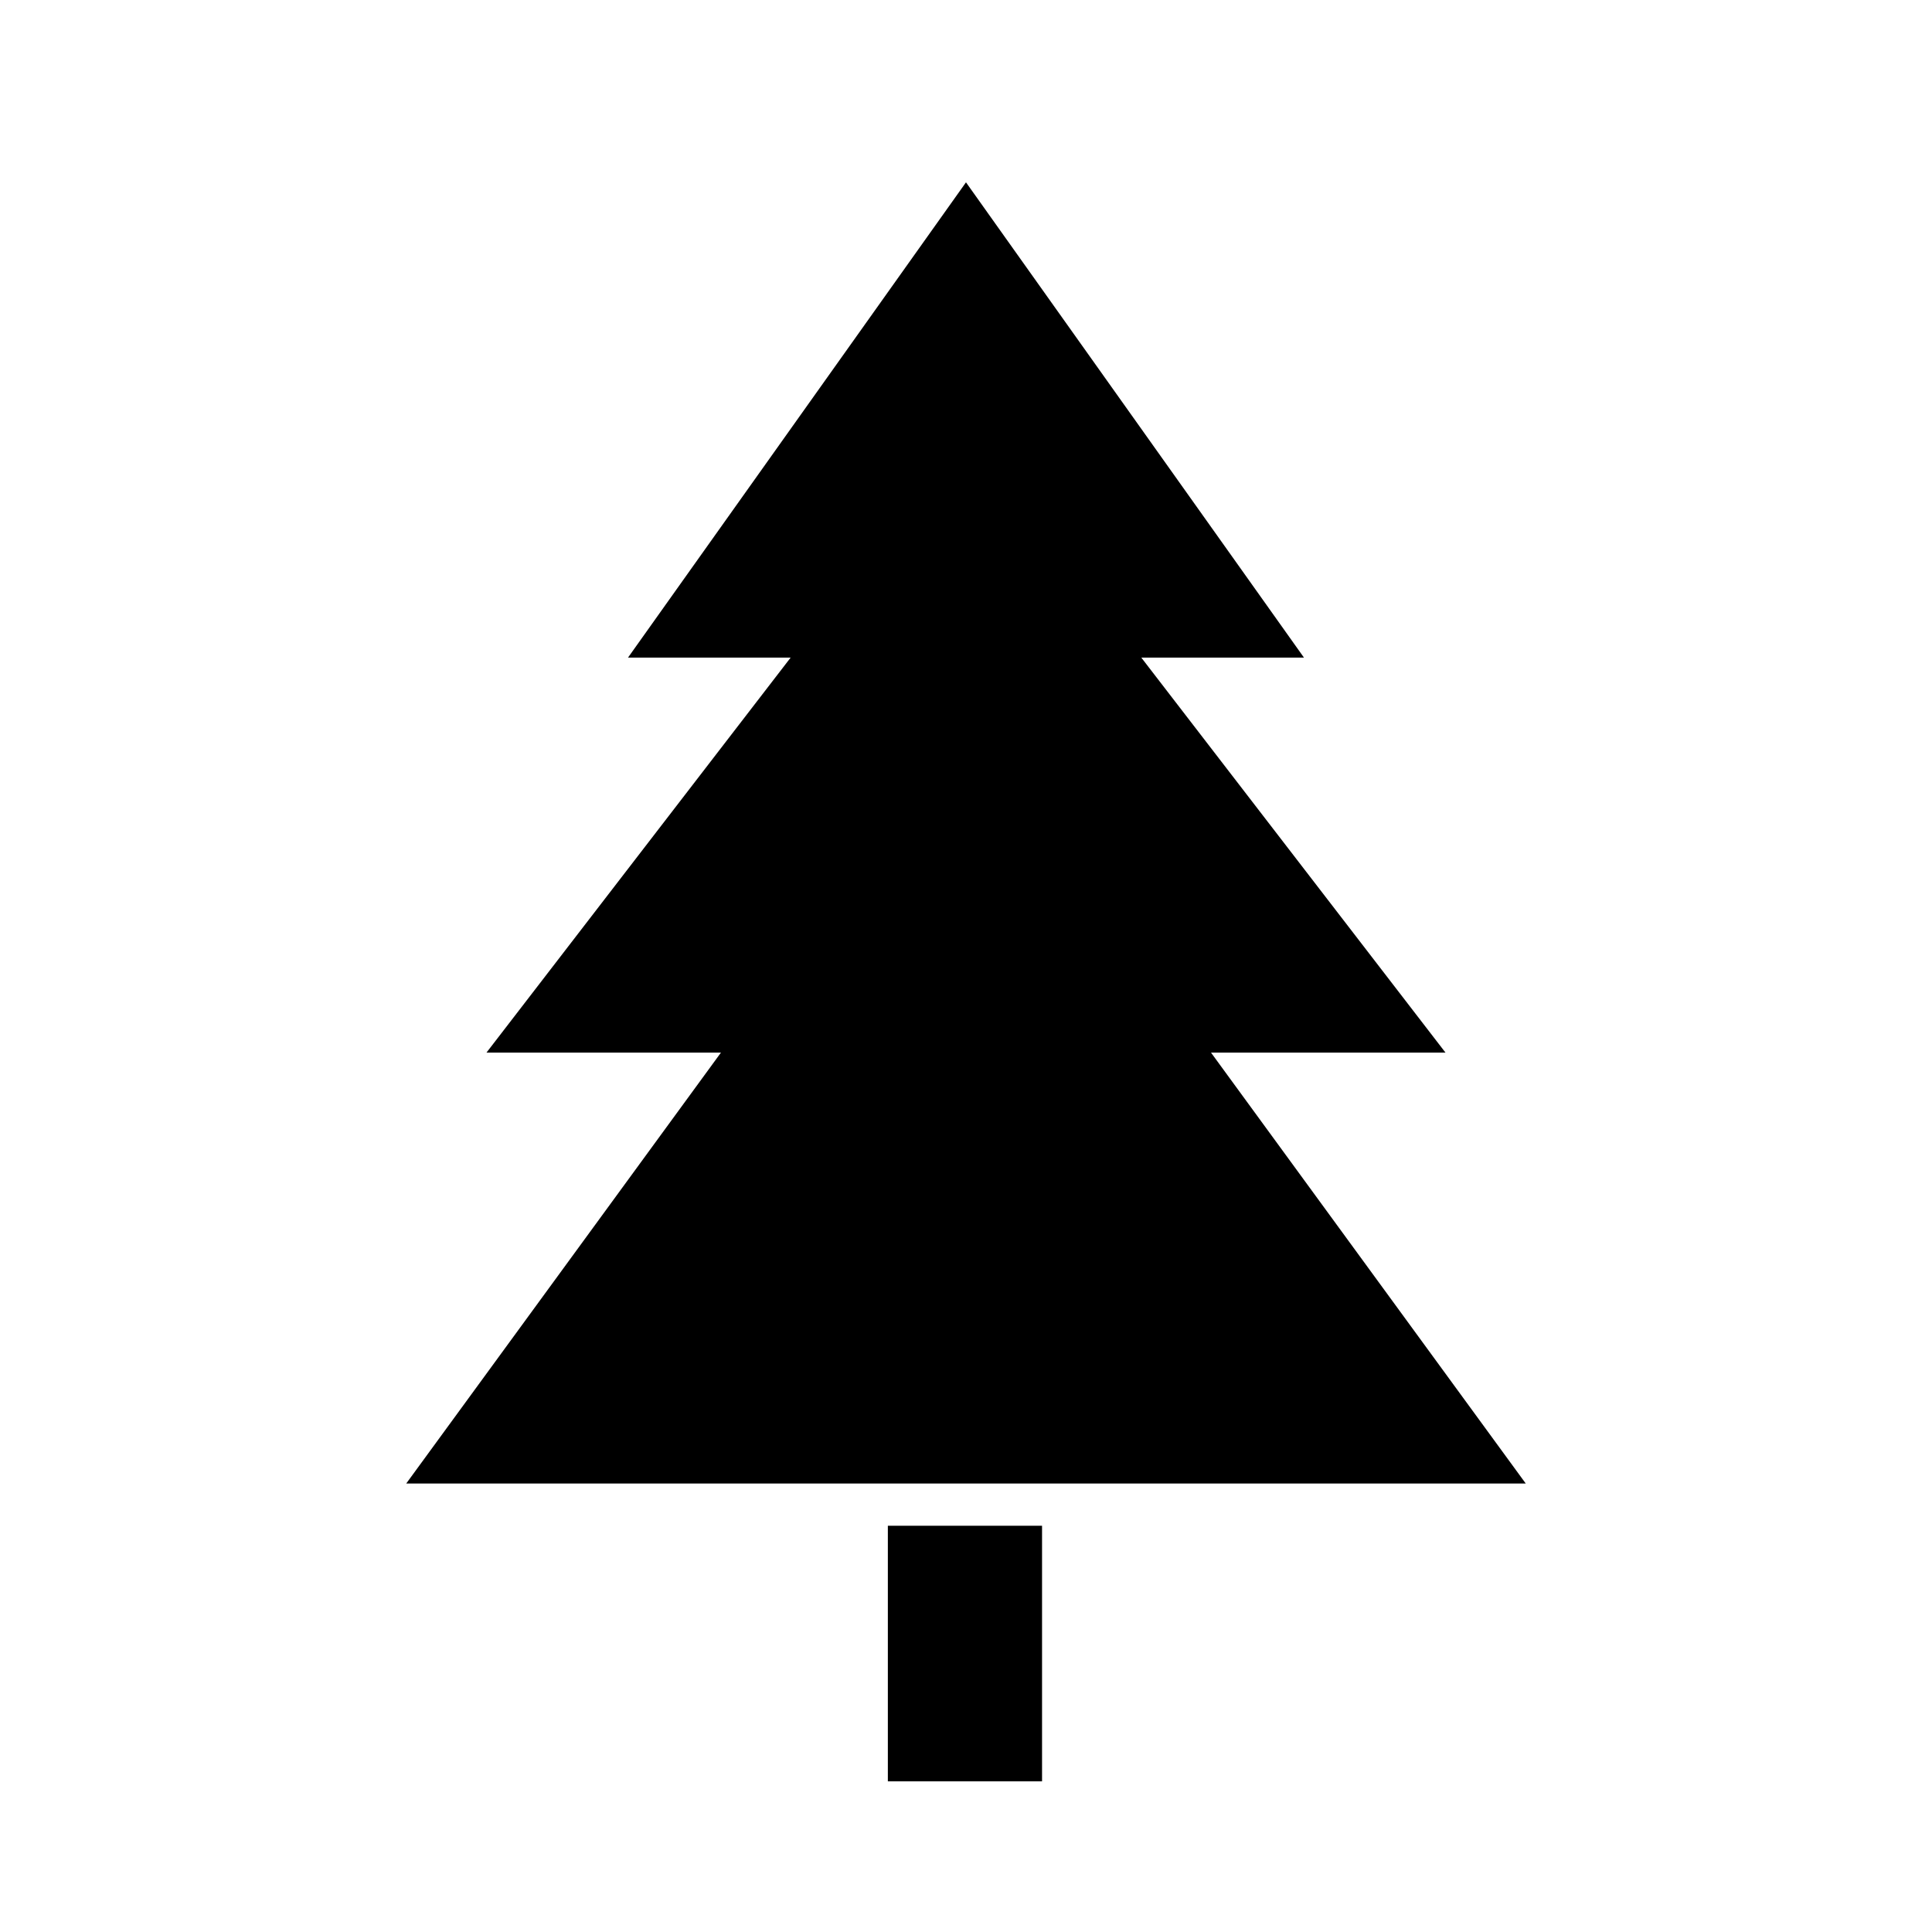 <?xml version="1.0" encoding="UTF-8"?>
<!-- Uploaded to: SVG Repo, www.svgrepo.com, Generator: SVG Repo Mixer Tools -->
<svg fill="#000000" width="800px" height="800px" version="1.1" viewBox="144 144 512 512" xmlns="http://www.w3.org/2000/svg">
 <g>
  <path d="m379.29 548.34h40.863v67.734h-40.863z"/>
  <path d="m464.93 422.95h62.137l-80.609-104.68h43.105l-89.566-125.95-89.566 125.95h43.102l-80.609 104.68h62.137l-83.406 114.2h296.69z"/>
 </g>
</svg>
